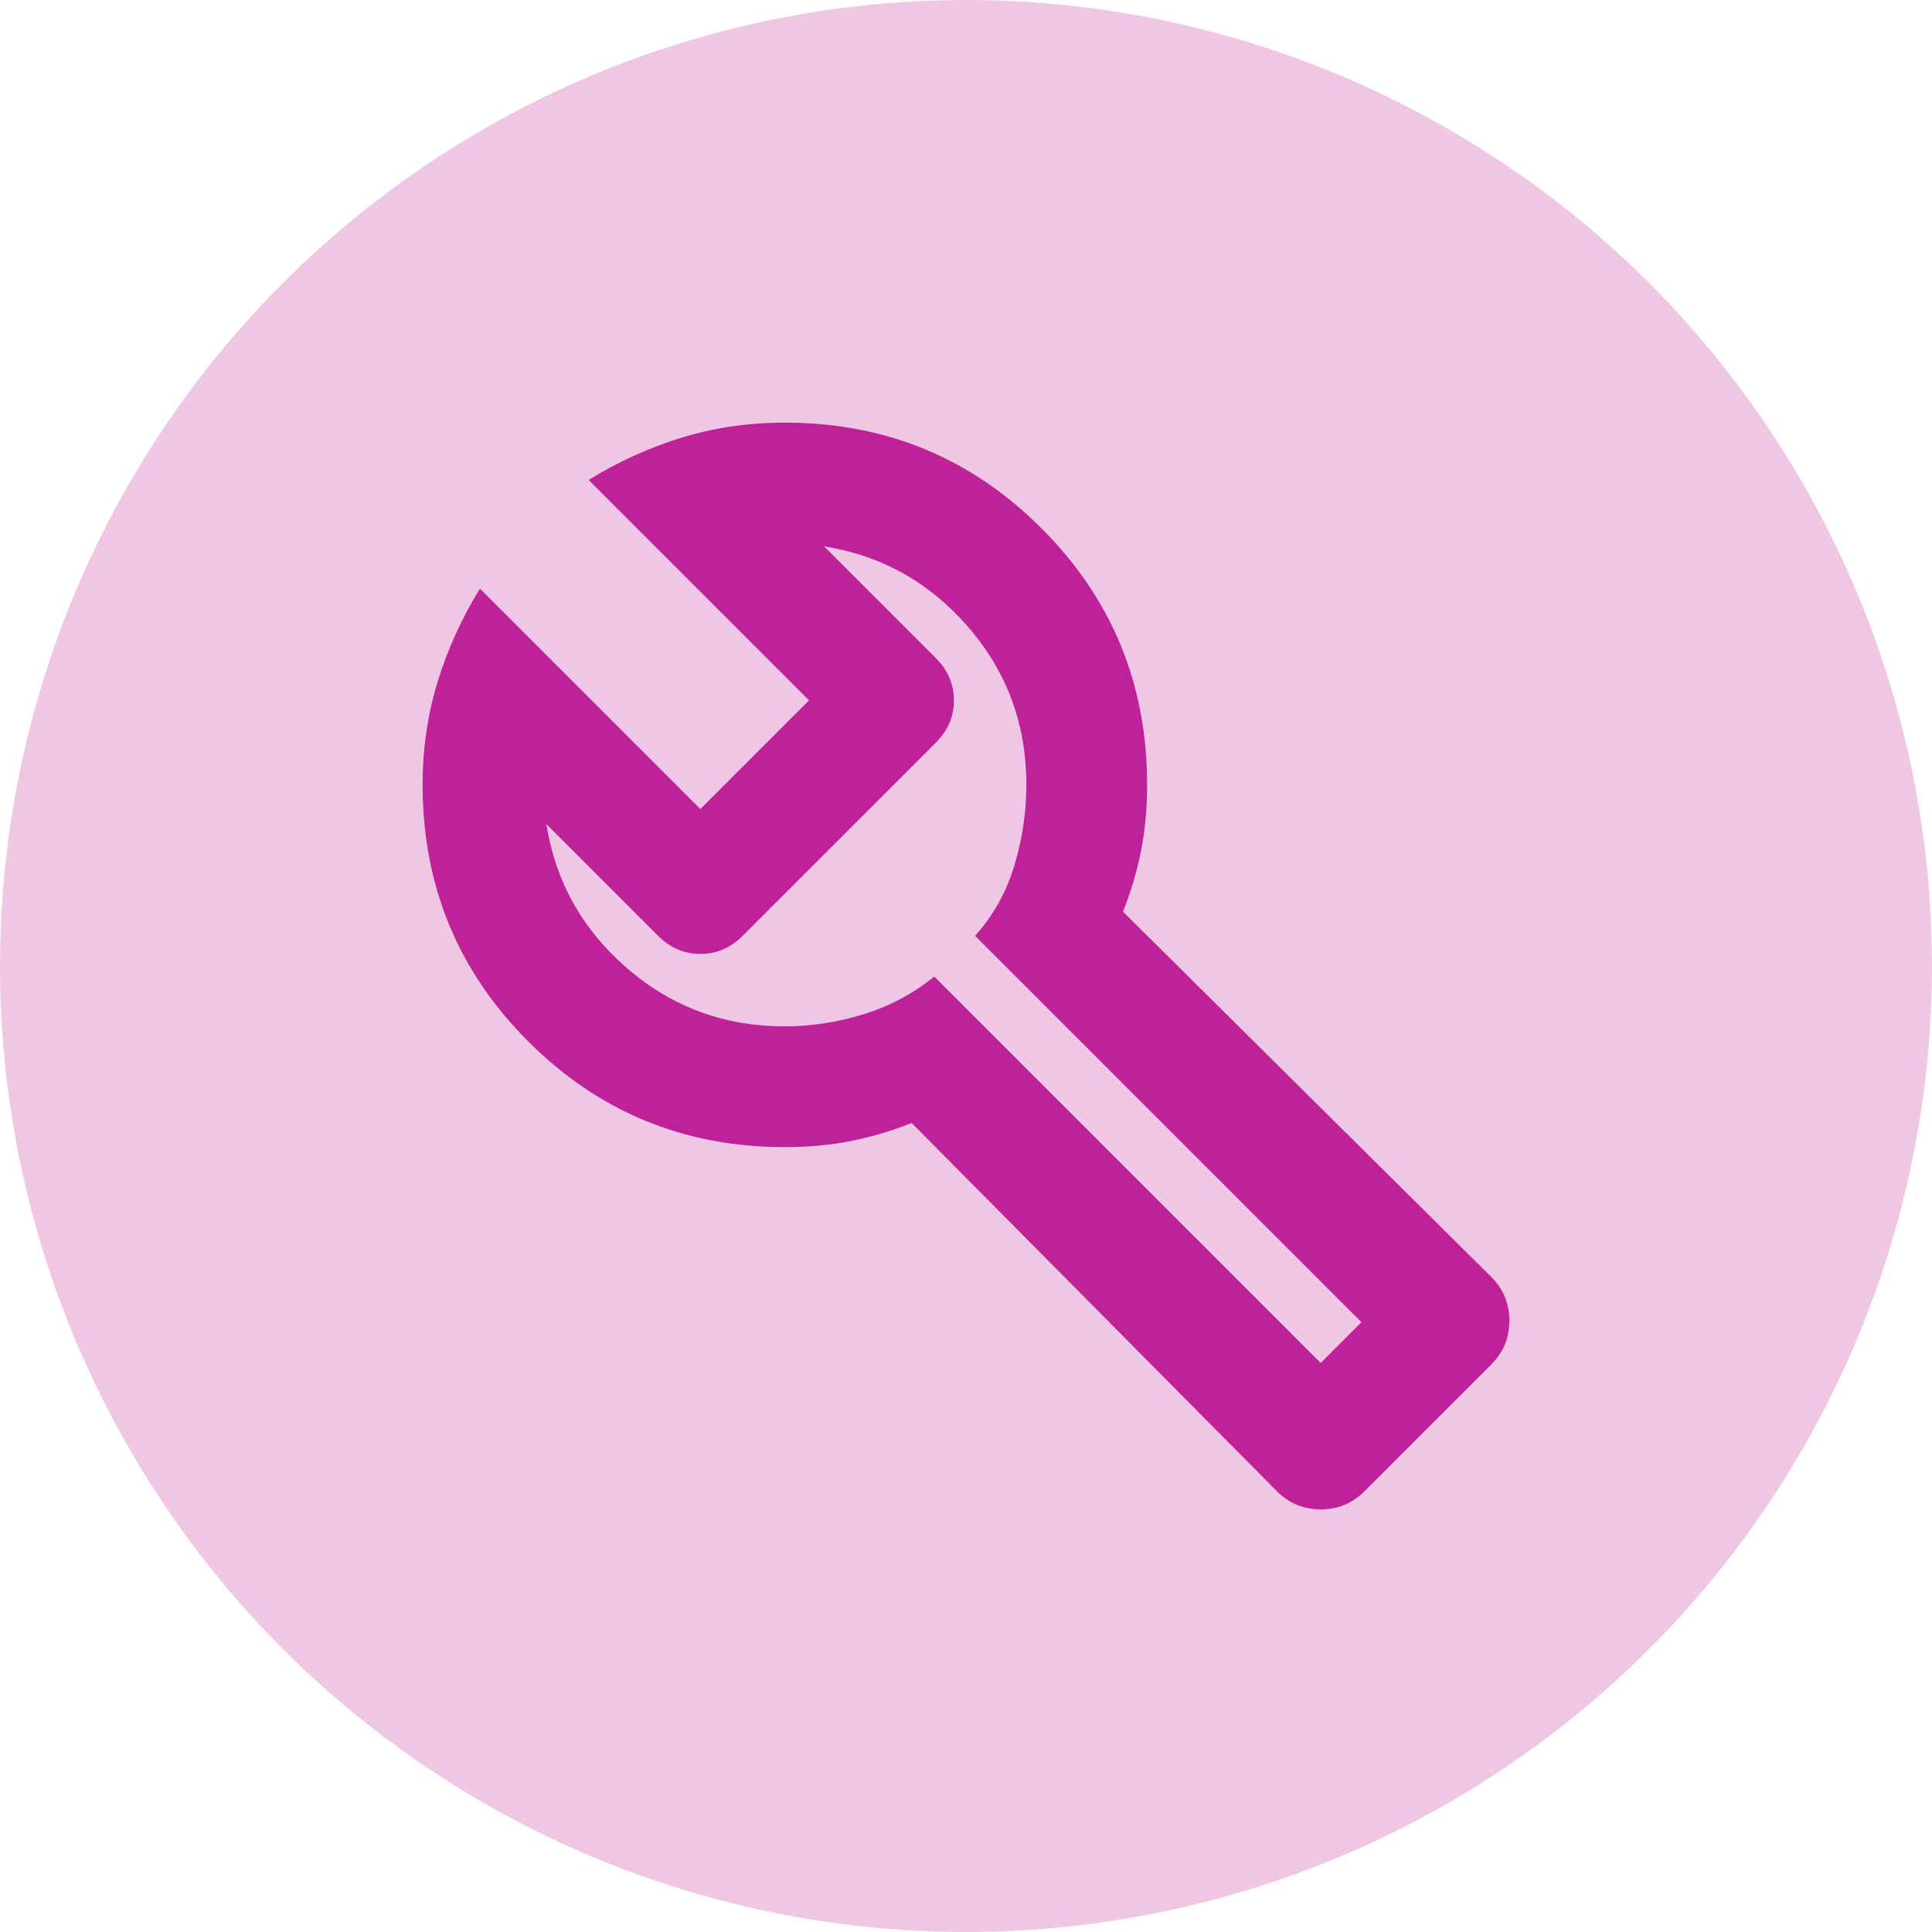<svg width="32" height="32" viewBox="0 0 32 32" fill="none" xmlns="http://www.w3.org/2000/svg">
<circle cx="16" cy="16" r="16" fill="#EFC7E5"/>
<mask id="mask0_2410_122" style="mask-type:alpha" maskUnits="userSpaceOnUse" x="4" y="4" width="24" height="24">
<rect x="4" y="4" width="24" height="24" fill="#D9D9D9"/>
</mask>
<g mask="url(#mask0_2410_122)">
<path d="M21.15 24.7L15.1 18.6C14.767 18.733 14.429 18.833 14.088 18.9C13.746 18.967 13.383 19 13 19C11.333 19 9.917 18.417 8.75 17.25C7.583 16.083 7 14.667 7 13C7 12.4 7.083 11.829 7.25 11.287C7.417 10.746 7.65 10.233 7.95 9.75L11.6 13.4L13.4 11.6L9.75 7.95C10.233 7.65 10.746 7.417 11.287 7.25C11.829 7.083 12.4 7 13 7C14.667 7 16.083 7.583 17.25 8.75C18.417 9.917 19 11.333 19 13C19 13.383 18.967 13.746 18.9 14.088C18.833 14.429 18.733 14.767 18.6 15.1L24.7 21.15C24.9 21.35 25 21.592 25 21.875C25 22.158 24.9 22.4 24.7 22.6L22.6 24.7C22.4 24.9 22.158 25 21.875 25C21.592 25 21.35 24.9 21.15 24.7ZM21.875 22.575L22.55 21.9L16.15 15.5C16.45 15.167 16.667 14.779 16.8 14.338C16.933 13.896 17 13.45 17 13C17 12 16.679 11.129 16.038 10.387C15.396 9.646 14.6 9.2 13.65 9.05L15.5 10.9C15.7 11.1 15.8 11.333 15.8 11.6C15.8 11.867 15.7 12.1 15.5 12.3L12.3 15.5C12.1 15.7 11.867 15.8 11.6 15.8C11.333 15.8 11.1 15.7 10.9 15.5L9.05 13.65C9.2 14.6 9.646 15.396 10.387 16.038C11.129 16.679 12 17 13 17C13.433 17 13.867 16.933 14.3 16.8C14.733 16.667 15.125 16.458 15.475 16.175L21.875 22.575Z" fill="#BE2198"/>
</g>
</svg>
